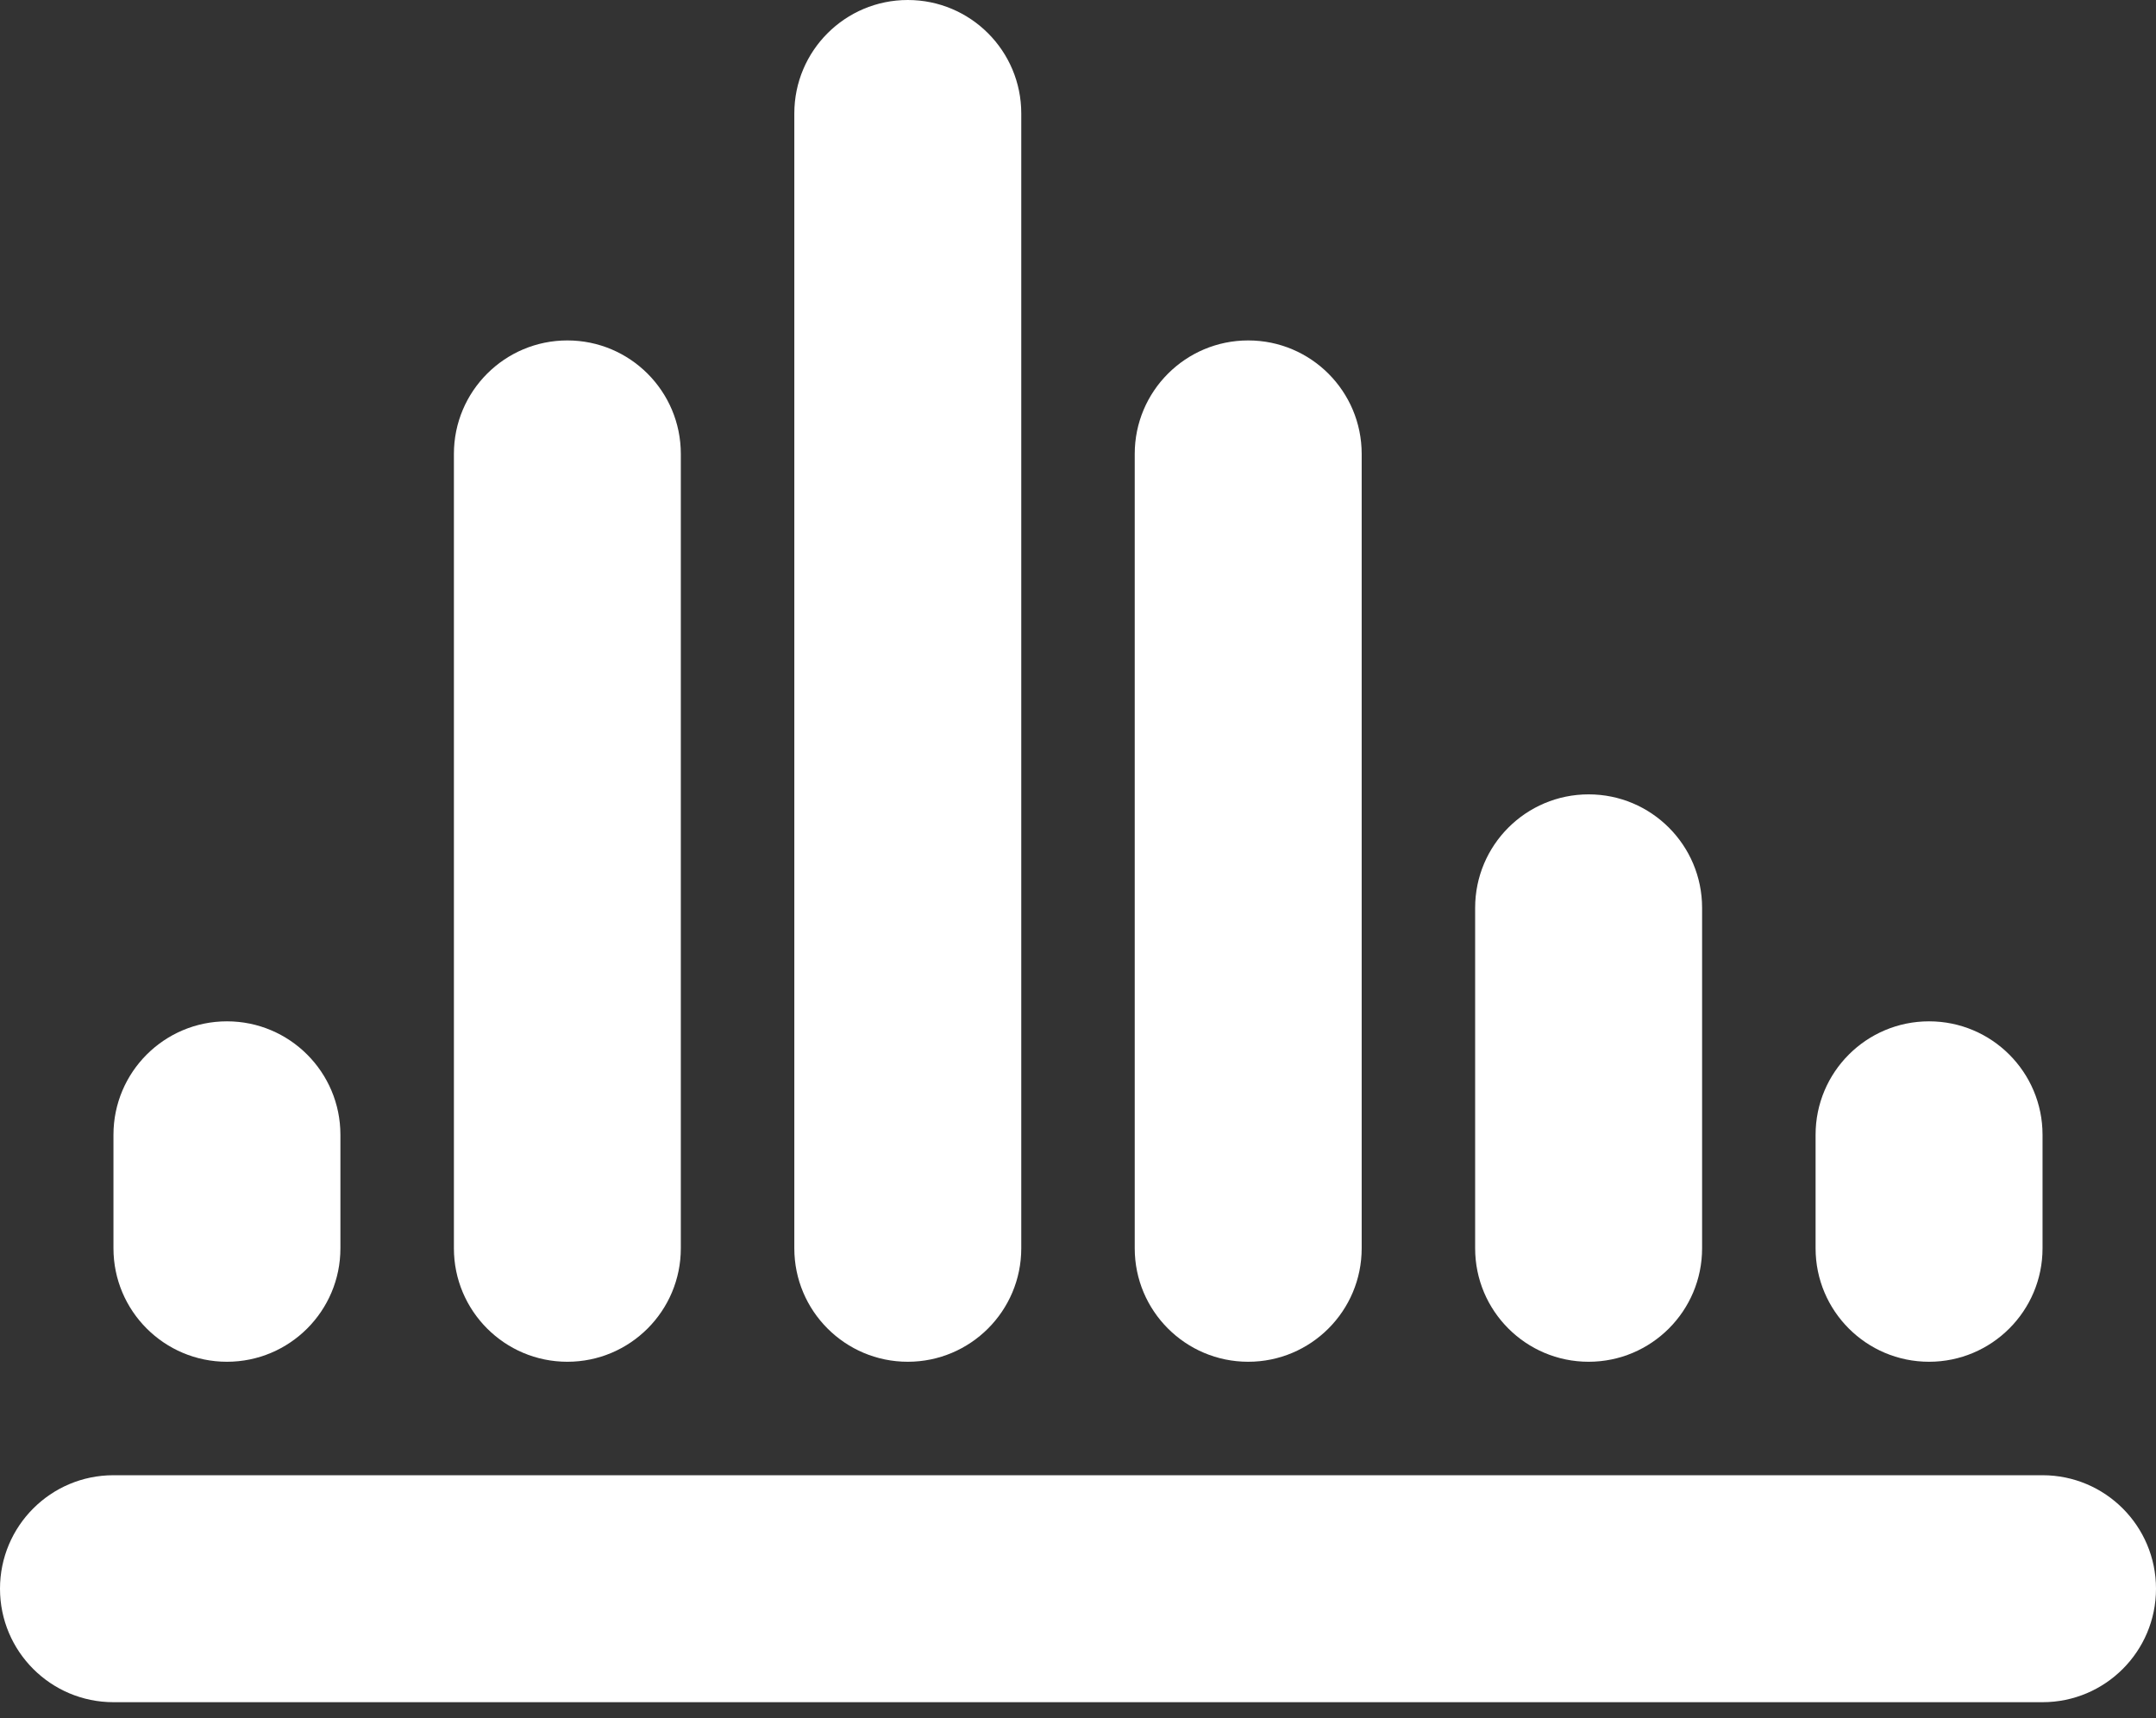 <svg width="64" height="51" viewBox="0 0 64 51" fill="none" xmlns="http://www.w3.org/2000/svg">
<rect x="0" y="0" width="64" height="51" fill="#333333" stroke="none"/>
<path fill-rule="evenodd" clip-rule="evenodd" d="M30.316 3.368C30.316 1.508 28.808 0 26.947 0C25.087 0 23.579 1.508 23.579 3.368V37.053C23.579 38.913 25.087 40.421 26.947 40.421C28.808 40.421 30.316 38.913 30.316 37.053V3.368ZM20.21 13.474C20.21 11.613 18.702 10.105 16.842 10.105C14.982 10.105 13.474 11.613 13.474 13.474V37.053C13.474 38.913 14.982 40.421 16.842 40.421C18.702 40.421 20.21 38.913 20.21 37.053V13.474ZM40.421 13.474C40.421 11.613 38.913 10.105 37.053 10.105C35.192 10.105 33.684 11.613 33.684 13.474V37.053C33.684 38.913 35.192 40.421 37.053 40.421C38.913 40.421 40.421 38.913 40.421 37.053V13.474ZM50.526 26.947C50.526 25.087 49.018 23.579 47.158 23.579C45.297 23.579 43.789 25.087 43.789 26.947V37.053C43.789 38.913 45.297 40.421 47.158 40.421C49.018 40.421 50.526 38.913 50.526 37.053V26.947ZM10.105 33.684C10.105 31.824 8.597 30.316 6.737 30.316C4.877 30.316 3.368 31.824 3.368 33.684V37.053C3.368 38.913 4.877 40.421 6.737 40.421C8.597 40.421 10.105 38.913 10.105 37.053V33.684ZM60.632 33.684C60.632 31.824 59.123 30.316 57.263 30.316C55.403 30.316 53.895 31.824 53.895 33.684V37.053C53.895 38.913 55.403 40.421 57.263 40.421C59.123 40.421 60.632 38.913 60.632 37.053V33.684ZM3.368 43.789C1.508 43.789 0 45.297 0 47.158C0 49.018 1.508 50.526 3.368 50.526H60.632C62.492 50.526 64 49.018 64 47.158C64 45.297 62.492 43.789 60.632 43.789H3.368Z" fill="white"/>
</svg>
